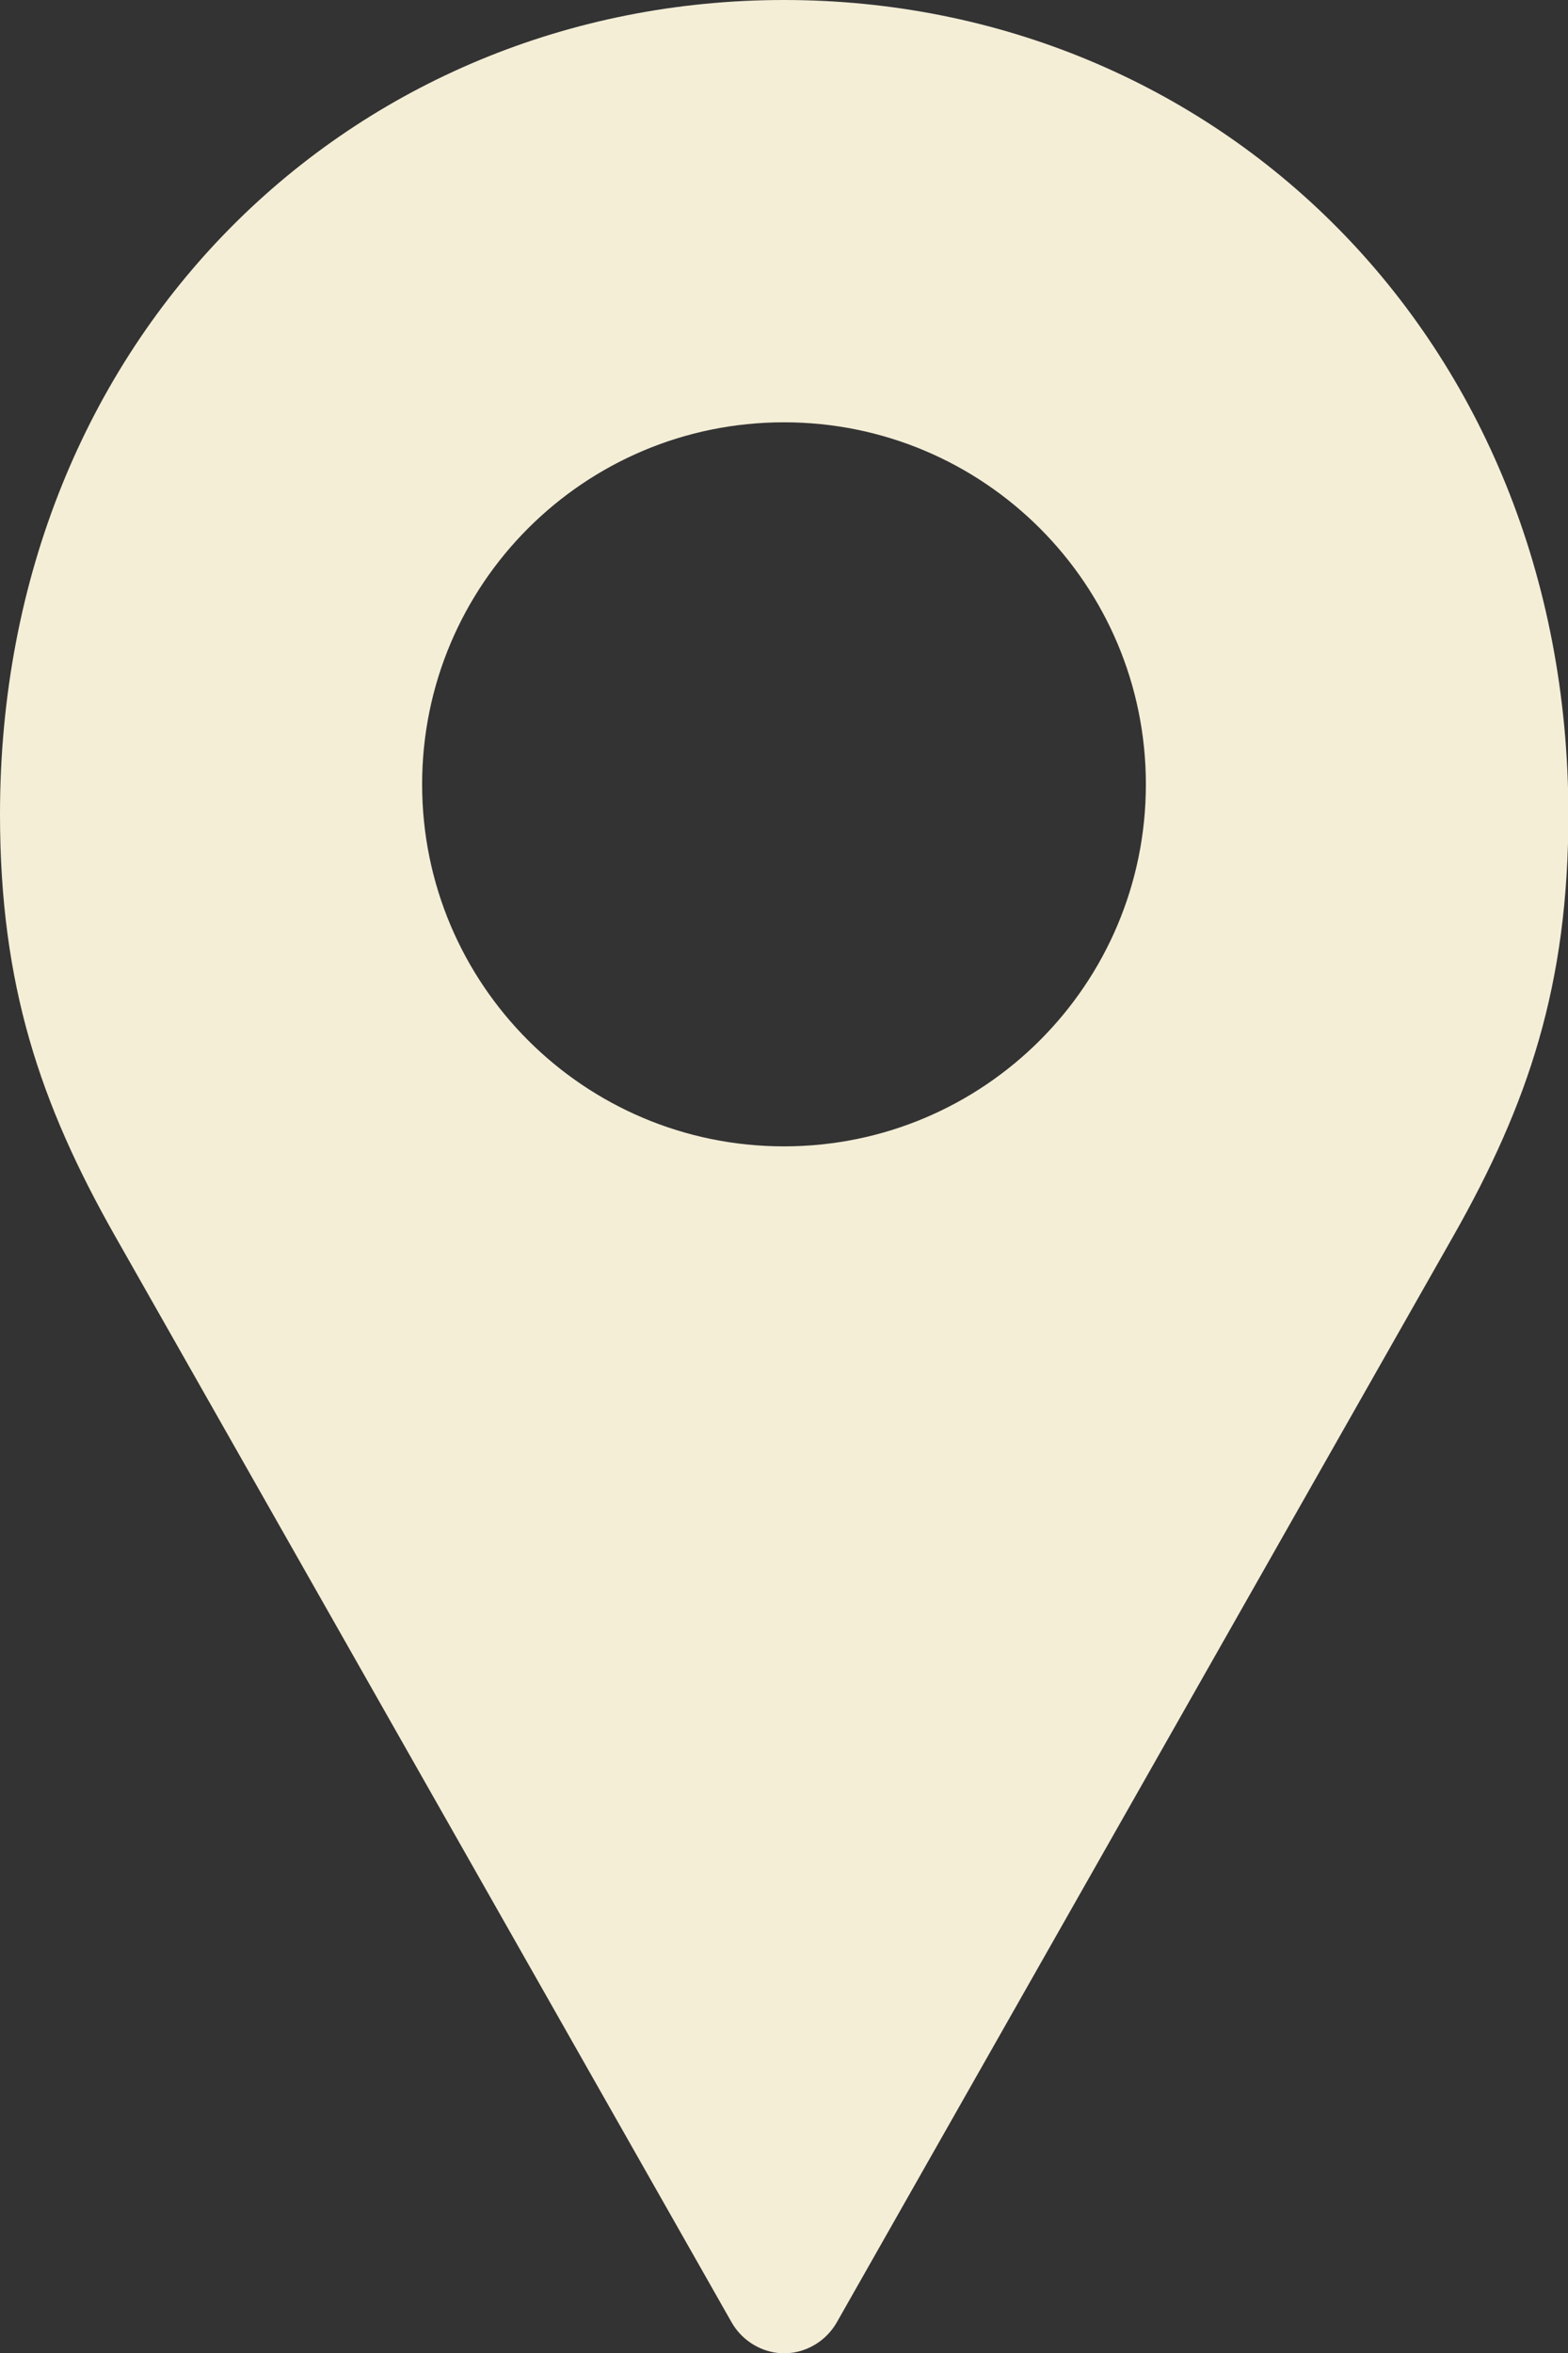 <?xml version="1.0" encoding="utf-8"?>
<!-- Generator: Adobe Illustrator 27.1.1, SVG Export Plug-In . SVG Version: 6.00 Build 0)  -->
<svg xmlns="http://www.w3.org/2000/svg" xmlns:xlink="http://www.w3.org/1999/xlink" version="1.1" id="Laag_1" x="0px" y="0px" viewBox="0 0 393 589.5" style="enable-background:new 0 0 393 589.5;" xml:space="preserve" width="393" height="589.5">
<rect x="0" y="0" width="393" height="589.5" fill="#333333" stroke="none"/>
<style type="text/css">
	.st0{fill:#F4EED7;}
</style>
<path class="st0" d="M196.5,0C88.6,0,0,84.1,0,204c0,42.8,10.1,72.6,28.8,105.6l154.5,272.1c1.8,3.2,4.6,5.6,8,6.9  c3.4,1.3,7.1,1.3,10.5,0c3.4-1.3,6.2-3.7,8-6.9l154.5-272.1c18.7-33,28.8-62.8,28.8-105.6C393,84.1,304.3,0,196.5,0L196.5,0z   M196.5,105.8c50.1,0,90.7,40.6,90.7,90.7c0,50.1-40.6,90.7-90.7,90.7s-90.7-40.6-90.7-90.7S146.4,105.8,196.5,105.8z"/>
</svg>
